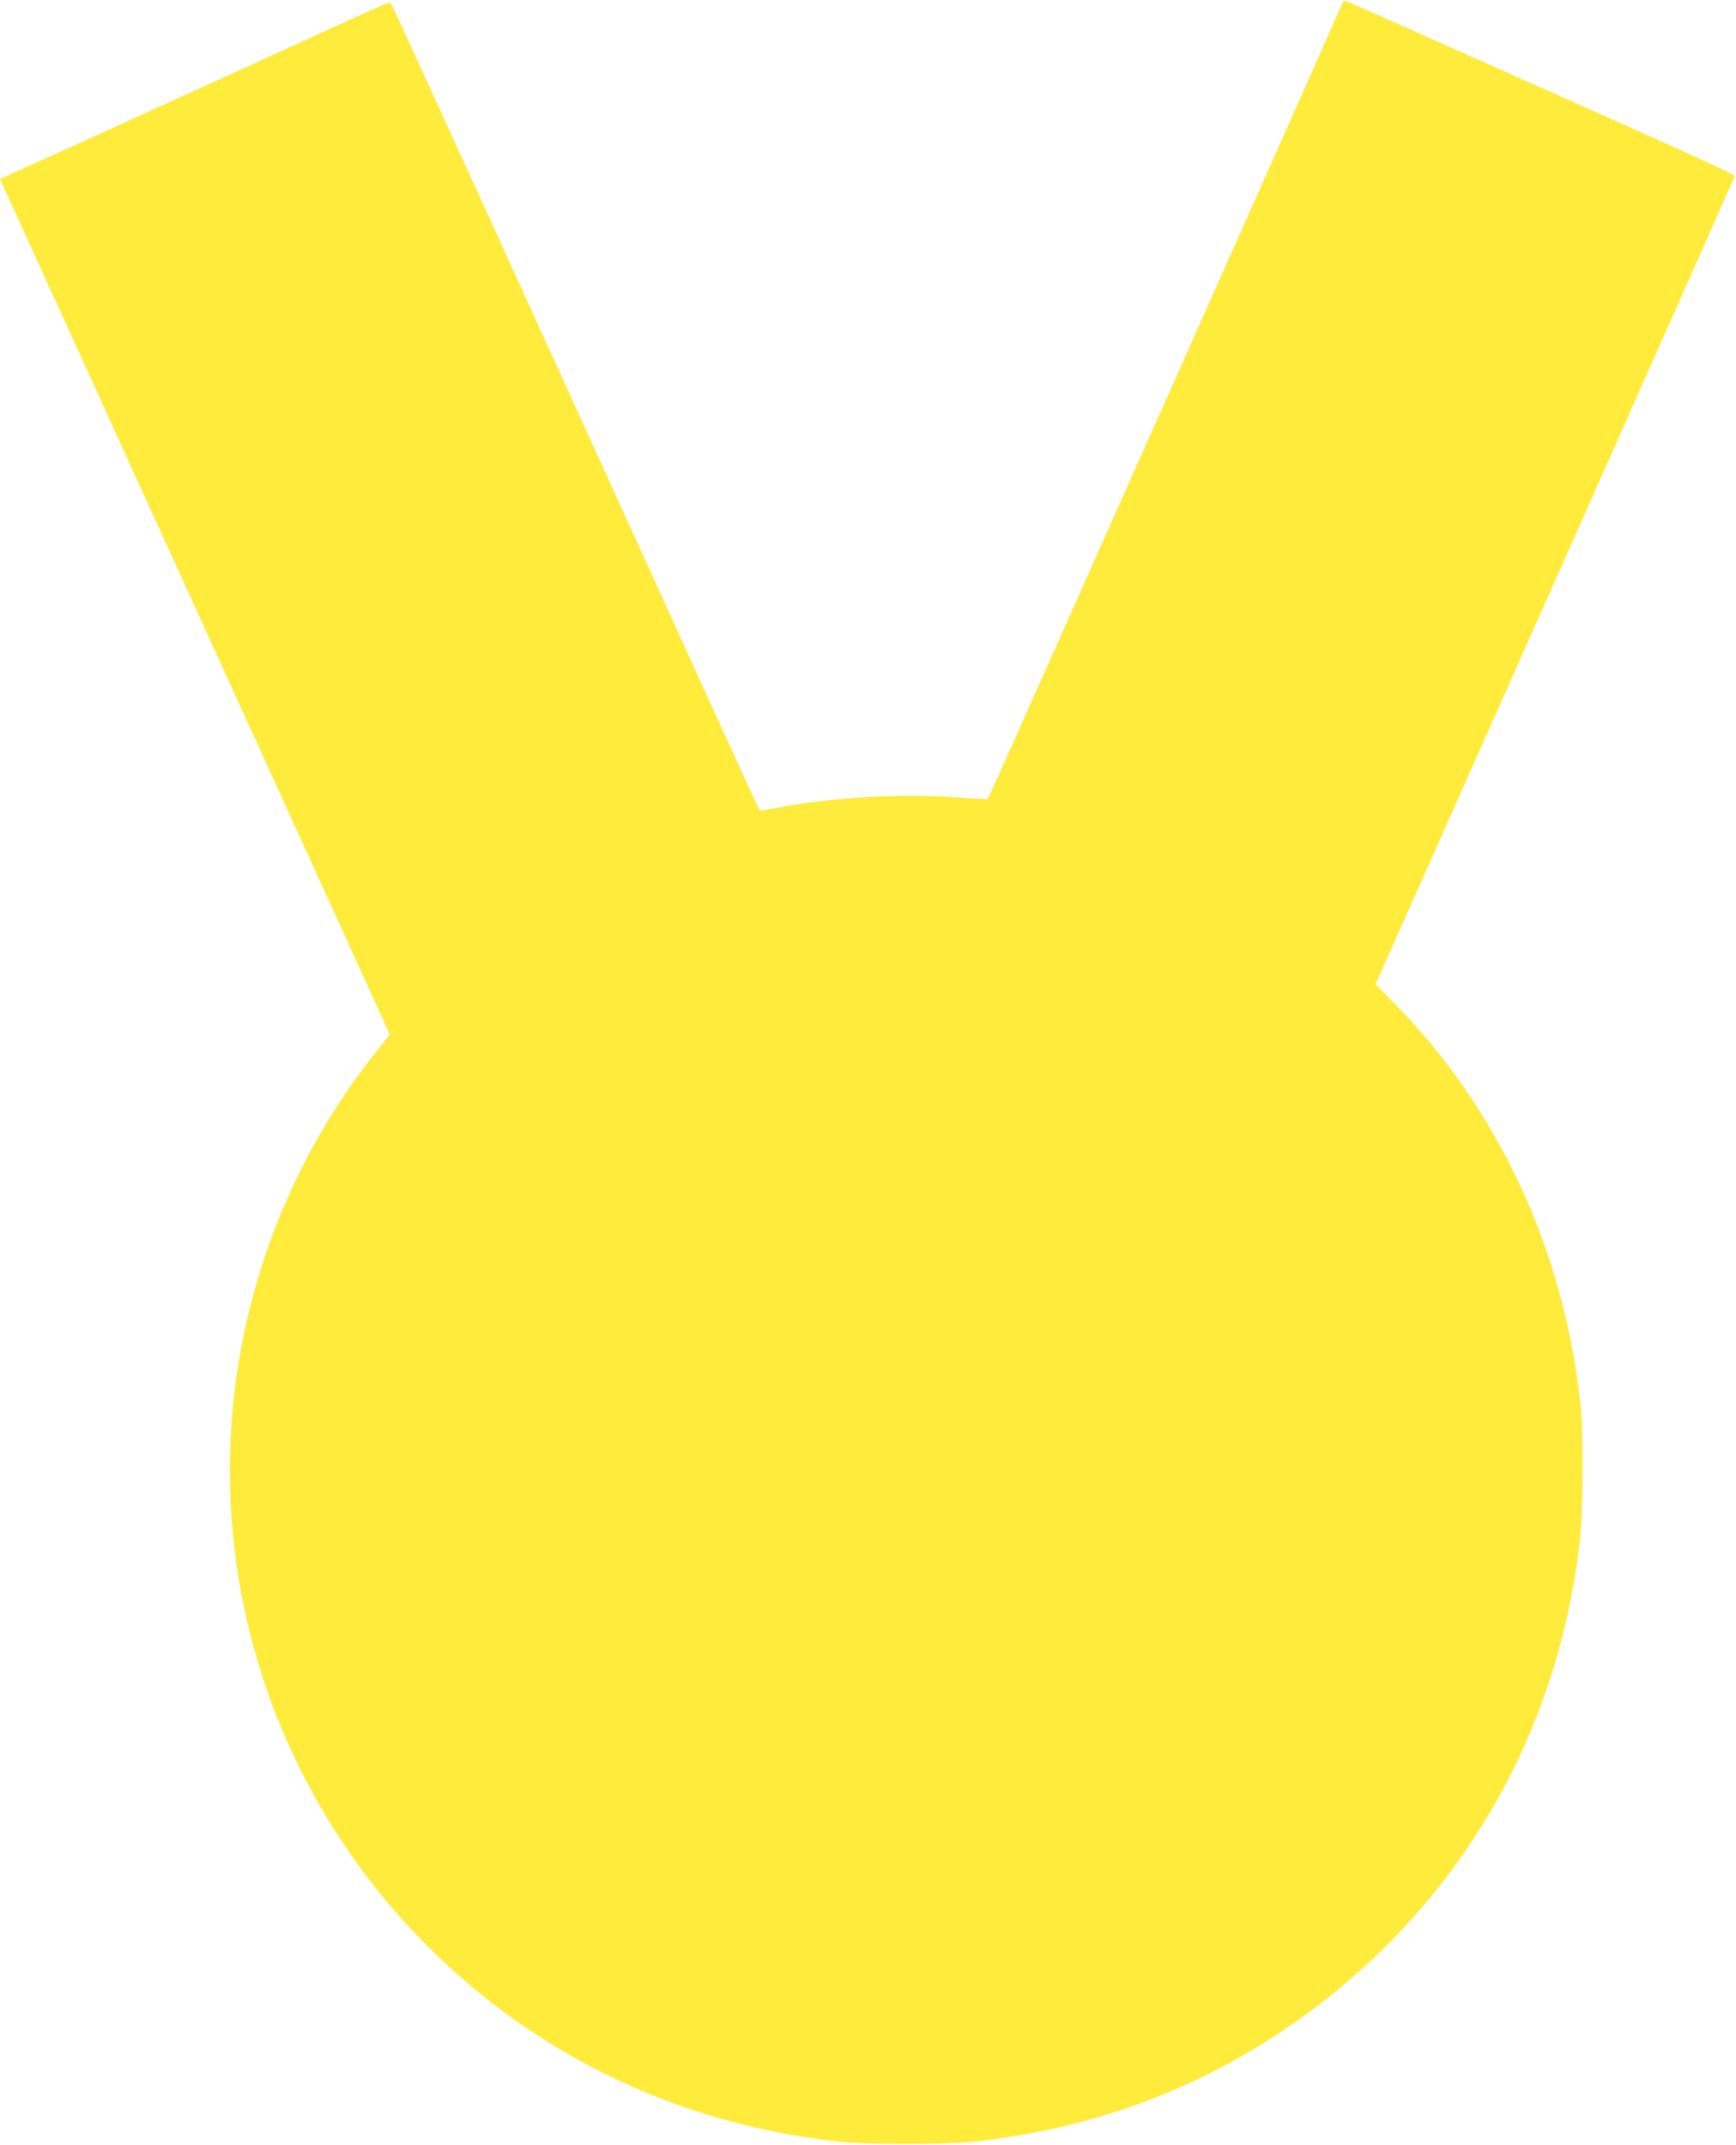 <?xml version="1.0" standalone="no"?>
<!DOCTYPE svg PUBLIC "-//W3C//DTD SVG 20010904//EN"
 "http://www.w3.org/TR/2001/REC-SVG-20010904/DTD/svg10.dtd">
<svg version="1.0" xmlns="http://www.w3.org/2000/svg"
 width="1036pt" height="1280pt" viewBox="0 0 1036 1280"
 preserveAspectRatio="xMidYMid meet">
<g transform="translate(0,1280) scale(0.1,-0.1)"
fill="#ffeb3b" stroke="none">
<path d="M8005 12768 c-40 -96 -2105 -4731 -2109 -4735 -3 -3 -78 1 -166 7
-335 26 -774 2 -1089 -60 -57 -11 -105 -19 -107 -17 -2 2 -42 87 -88 188 -46
101 -224 492 -396 869 -383 841 -619 1358 -845 1855 -648 1422 -867 1901 -874
1908 -4 4 -72 -22 -152 -59 -79 -36 -319 -146 -534 -244 -214 -98 -574 -262
-800 -365 -225 -103 -468 -213 -540 -245 -72 -32 -169 -76 -217 -98 l-88 -41
29 -63 c48 -106 471 -1034 801 -1758 172 -377 334 -732 360 -790 26 -58 188
-413 360 -790 480 -1052 658 -1444 720 -1580 l56 -124 -76 -96 c-686 -857
-992 -1968 -840 -3056 149 -1066 718 -2024 1585 -2672 587 -438 1274 -704
2025 -784 162 -17 617 -17 780 0 762 80 1443 346 2040 795 895 675 1452 1647
1586 2772 22 182 25 657 6 835 -100 923 -491 1763 -1114 2396 l-109 110 1070
2405 c588 1322 1071 2410 1073 2417 2 8 -198 102 -577 271 -319 142 -830 370
-1135 506 -305 136 -570 254 -588 261 -32 14 -33 14 -47 -18z"/>
</g>
</svg>
